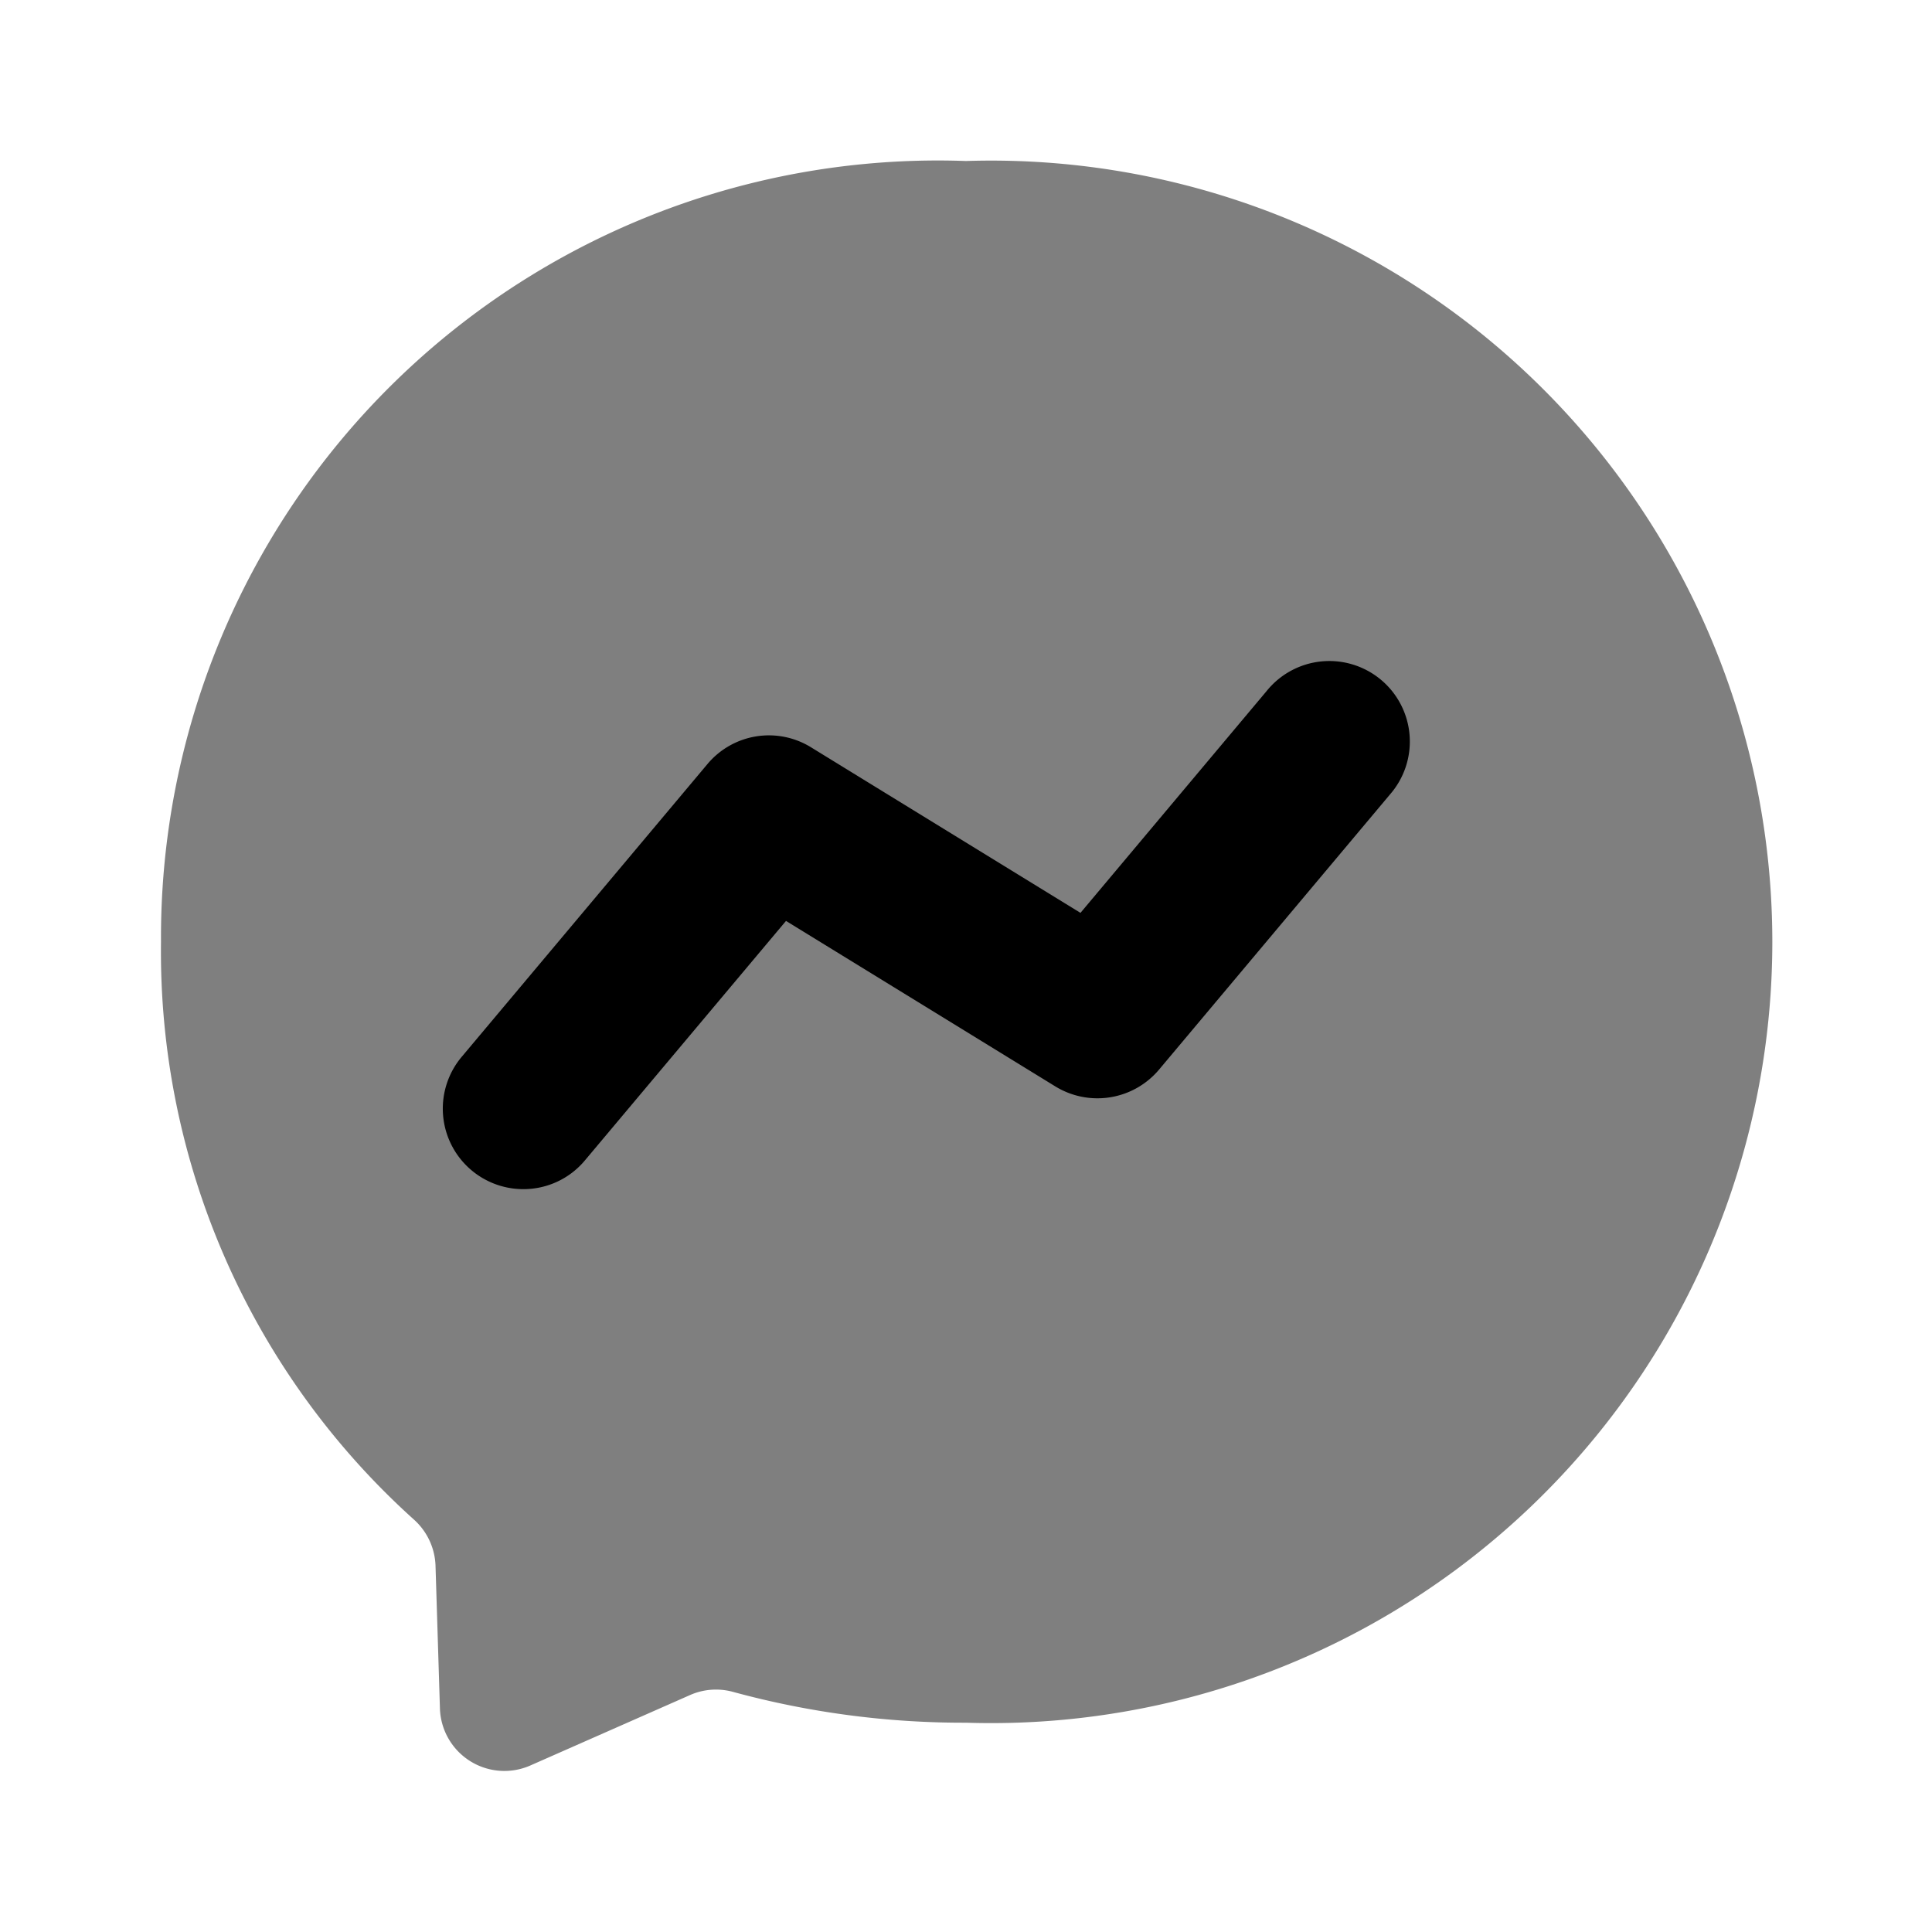 <svg xmlns="http://www.w3.org/2000/svg" width="512" height="512" viewBox="0 0 24 24"><path fill="#000000" d="M12 2a9.651 9.651 0 0 0-10 9.7a9.49 9.49 0 0 0 3.14 7.175a.806.806 0 0 1 .27.57l.055 1.779a.801.801 0 0 0 1.122.708l1.984-.875a.798.798 0 0 1 .534-.04A10.876 10.876 0 0 0 12 21.4A9.705 9.705 0 1 0 12 2Z" opacity=".5"/><path fill="#000000" d="M6.499 14.772a1 1 0 0 1-.765-1.642l3.052-3.636a.996.996 0 0 1 1.29-.21l3.346 2.056l2.312-2.755a1 1 0 1 1 1.532 1.285l-2.867 3.416a1 1 0 0 1-1.289.21L9.764 11.44l-2.498 2.975a.994.994 0 0 1-.767.357Z"/></svg>